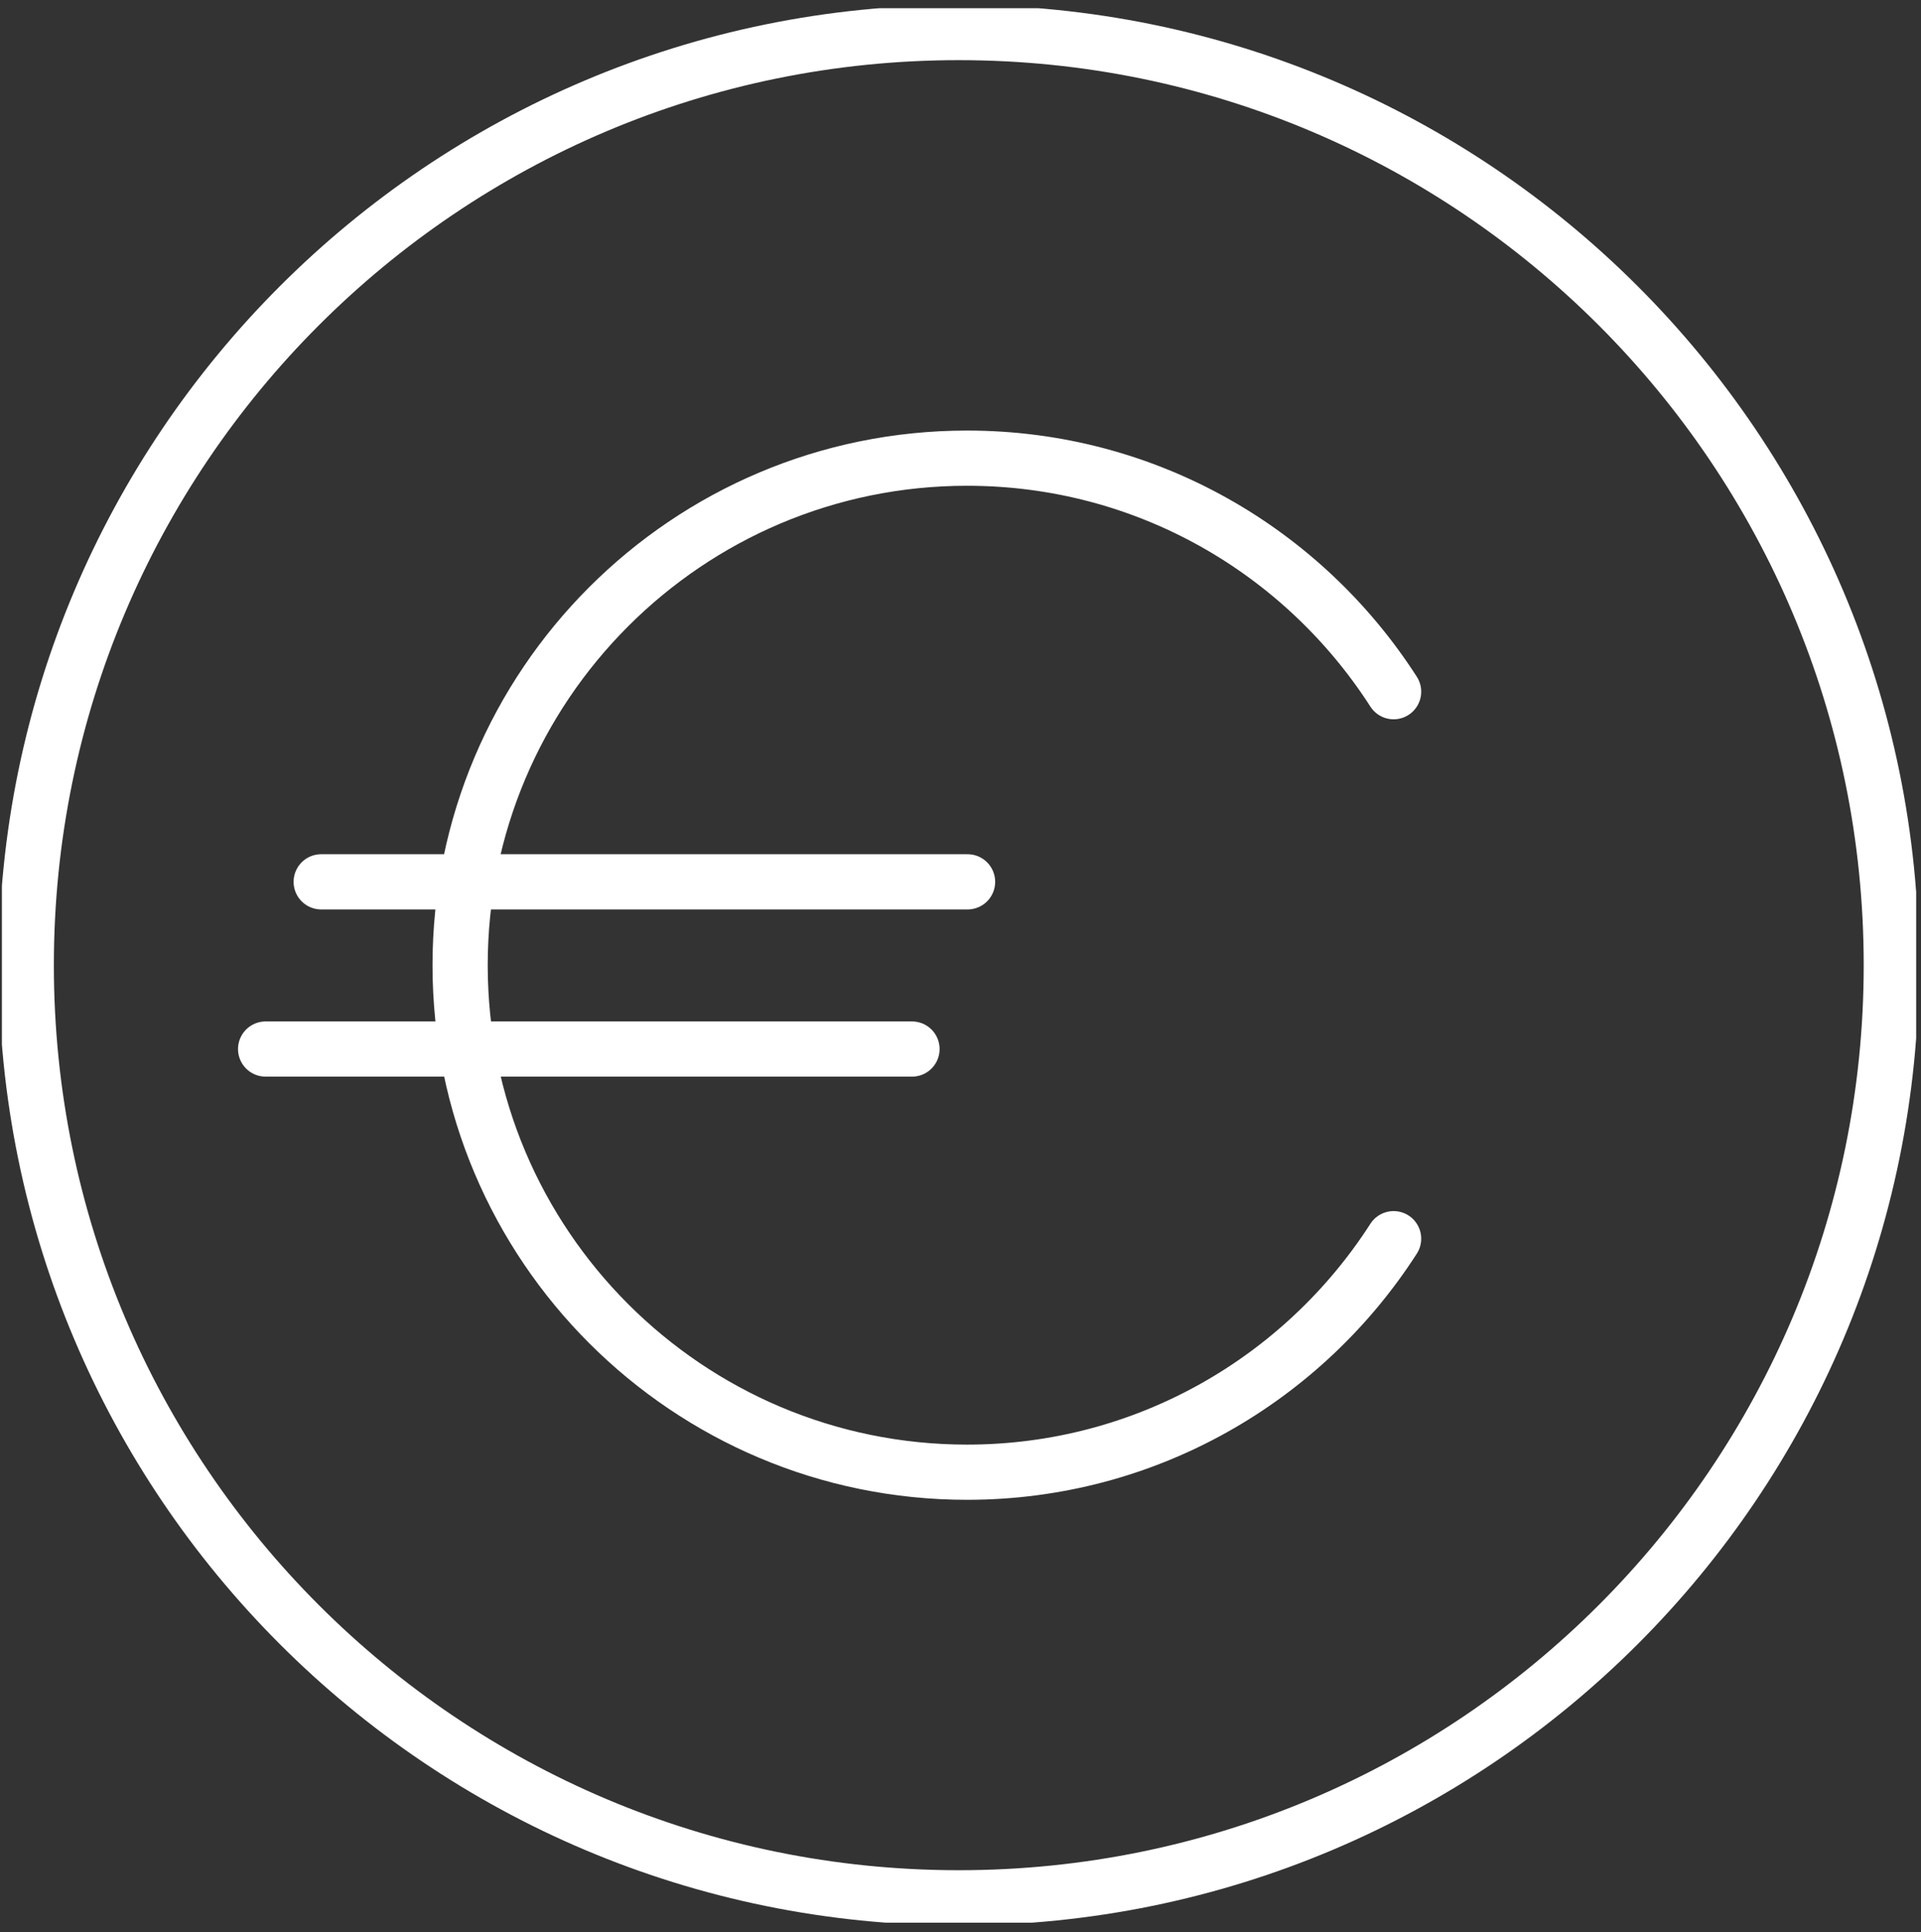<svg width="174" height="175" viewBox="0 0 174 175" fill="none" xmlns="http://www.w3.org/2000/svg">
<rect x="0" y="0" width="174" height="175" fill="#333333" stroke="none"/>
<g clip-path="url(#clip0_192_924)">
<path d="M126.23 62.644C118.062 49.928 103.844 41.494 87.596 41.494C62.252 41.494 41.676 62.07 41.676 87.414C41.676 112.758 62.252 133.333 87.596 133.333C103.8 133.333 118.062 124.9 126.23 112.184" stroke="white" stroke-width="5" stroke-linecap="round" stroke-linejoin="round"/>
<path d="M87.64 79.864H29.093" stroke="white" stroke-width="5" stroke-linecap="round" stroke-linejoin="round"/>
<path d="M82.607 95.008H24.059" stroke="white" stroke-width="5" stroke-linecap="round" stroke-linejoin="round"/>
<path d="M86.845 171.879C133.494 171.879 171.311 134.063 171.311 87.414C171.311 40.765 133.494 2.948 86.845 2.948C40.196 2.948 2.379 40.765 2.379 87.414C2.379 134.063 40.196 171.879 86.845 171.879Z" stroke="white" stroke-width="5" stroke-linecap="round" stroke-linejoin="round"/>
</g>
<defs>
<clipPath id="clip0_192_924">
<rect width="173.391" height="173.391" fill="white" transform="translate(0.172 0.741)"/>
</clipPath>
</defs>
</svg>
